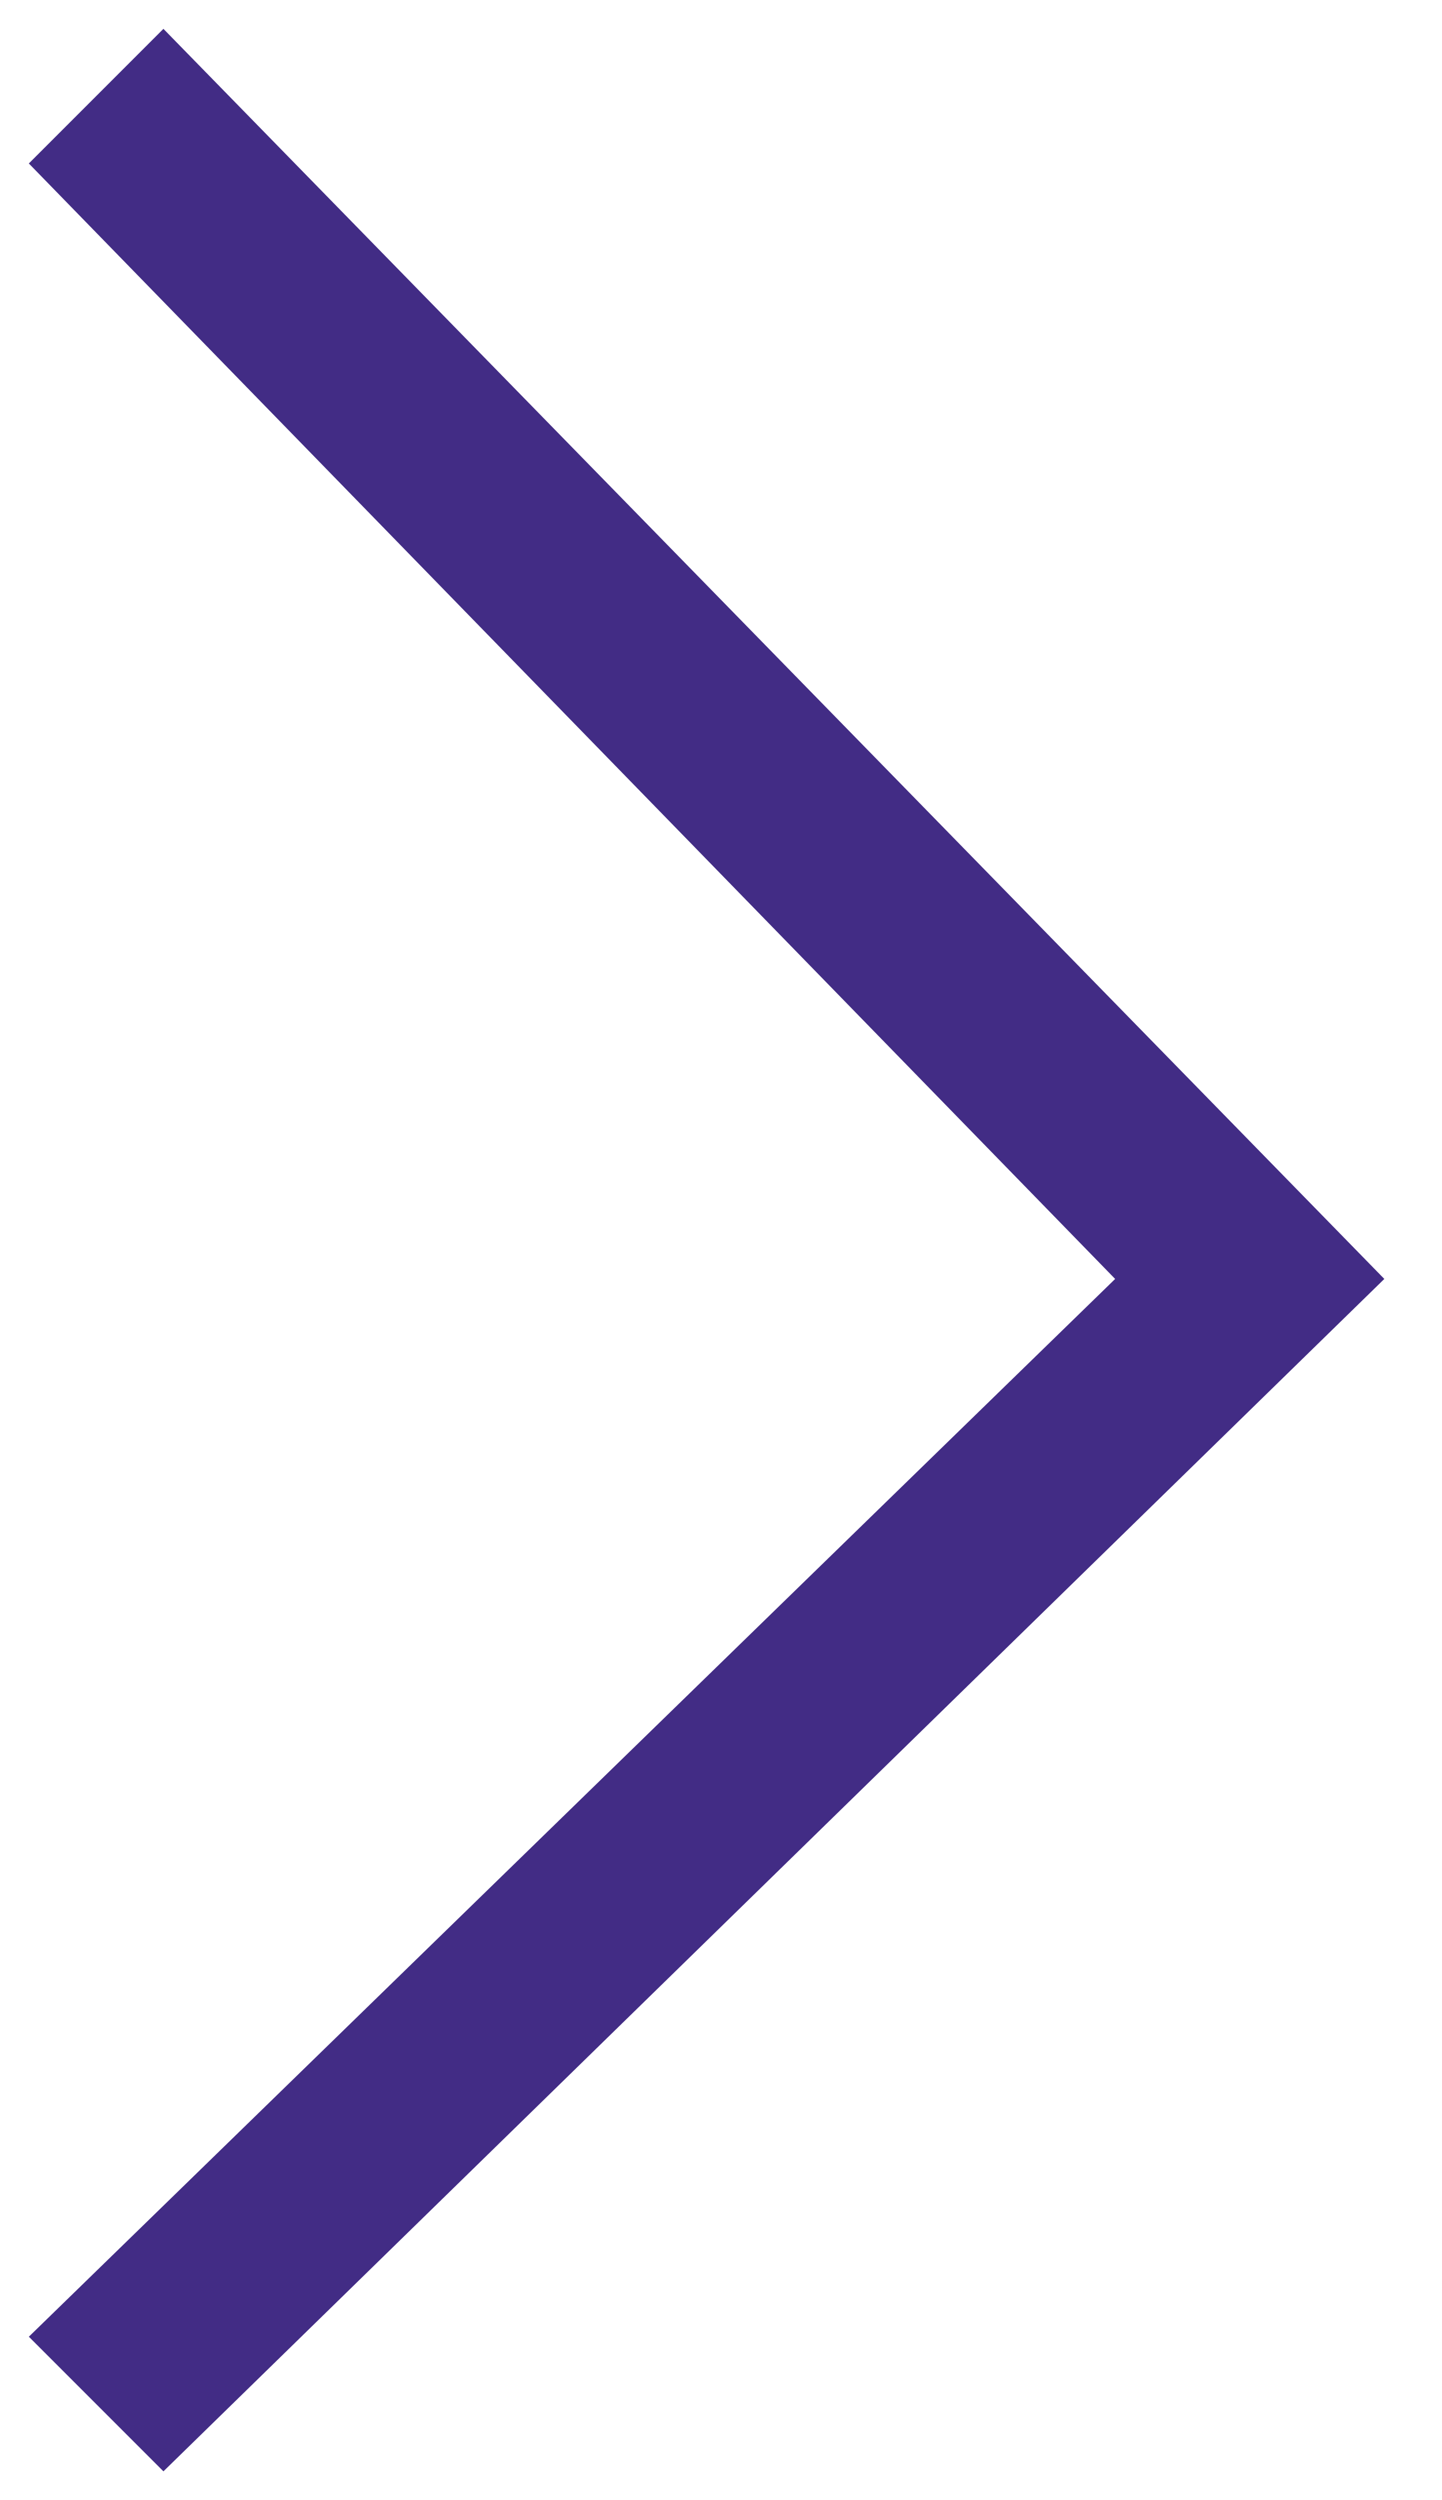 <?xml version="1.0" encoding="utf-8"?>
<!-- Generator: Adobe Illustrator 25.1.0, SVG Export Plug-In . SVG Version: 6.00 Build 0)  -->
<svg version="1.1" id="Layer_1" xmlns="http://www.w3.org/2000/svg" xmlns:xlink="http://www.w3.org/1999/xlink" x="0px" y="0px"
	 viewBox="0 0 15 26" style="enable-background:new 0 0 15 26;" xml:space="preserve">
<style type="text/css">
	.st0{fill:#422C85;}
</style>
<g id="Page_1">
	<g id="home" transform="translate(-1281, -2404)">
		<g id="Group-17" transform="translate(0, 2186)">
			<g id="Group-16" transform="translate(105, 156)">
				<g id="Group-5" transform="translate(1160, 52)">
					<g id="Path-Copy-5">
						<polygon class="st0" points="17.7,35.7 16.3,34.3 27.6,23.3 16.3,11.7 17.7,10.3 30.4,23.3 						"/>
					</g>
				</g>
			</g>
		</g>
	</g>
</g>
</svg>
